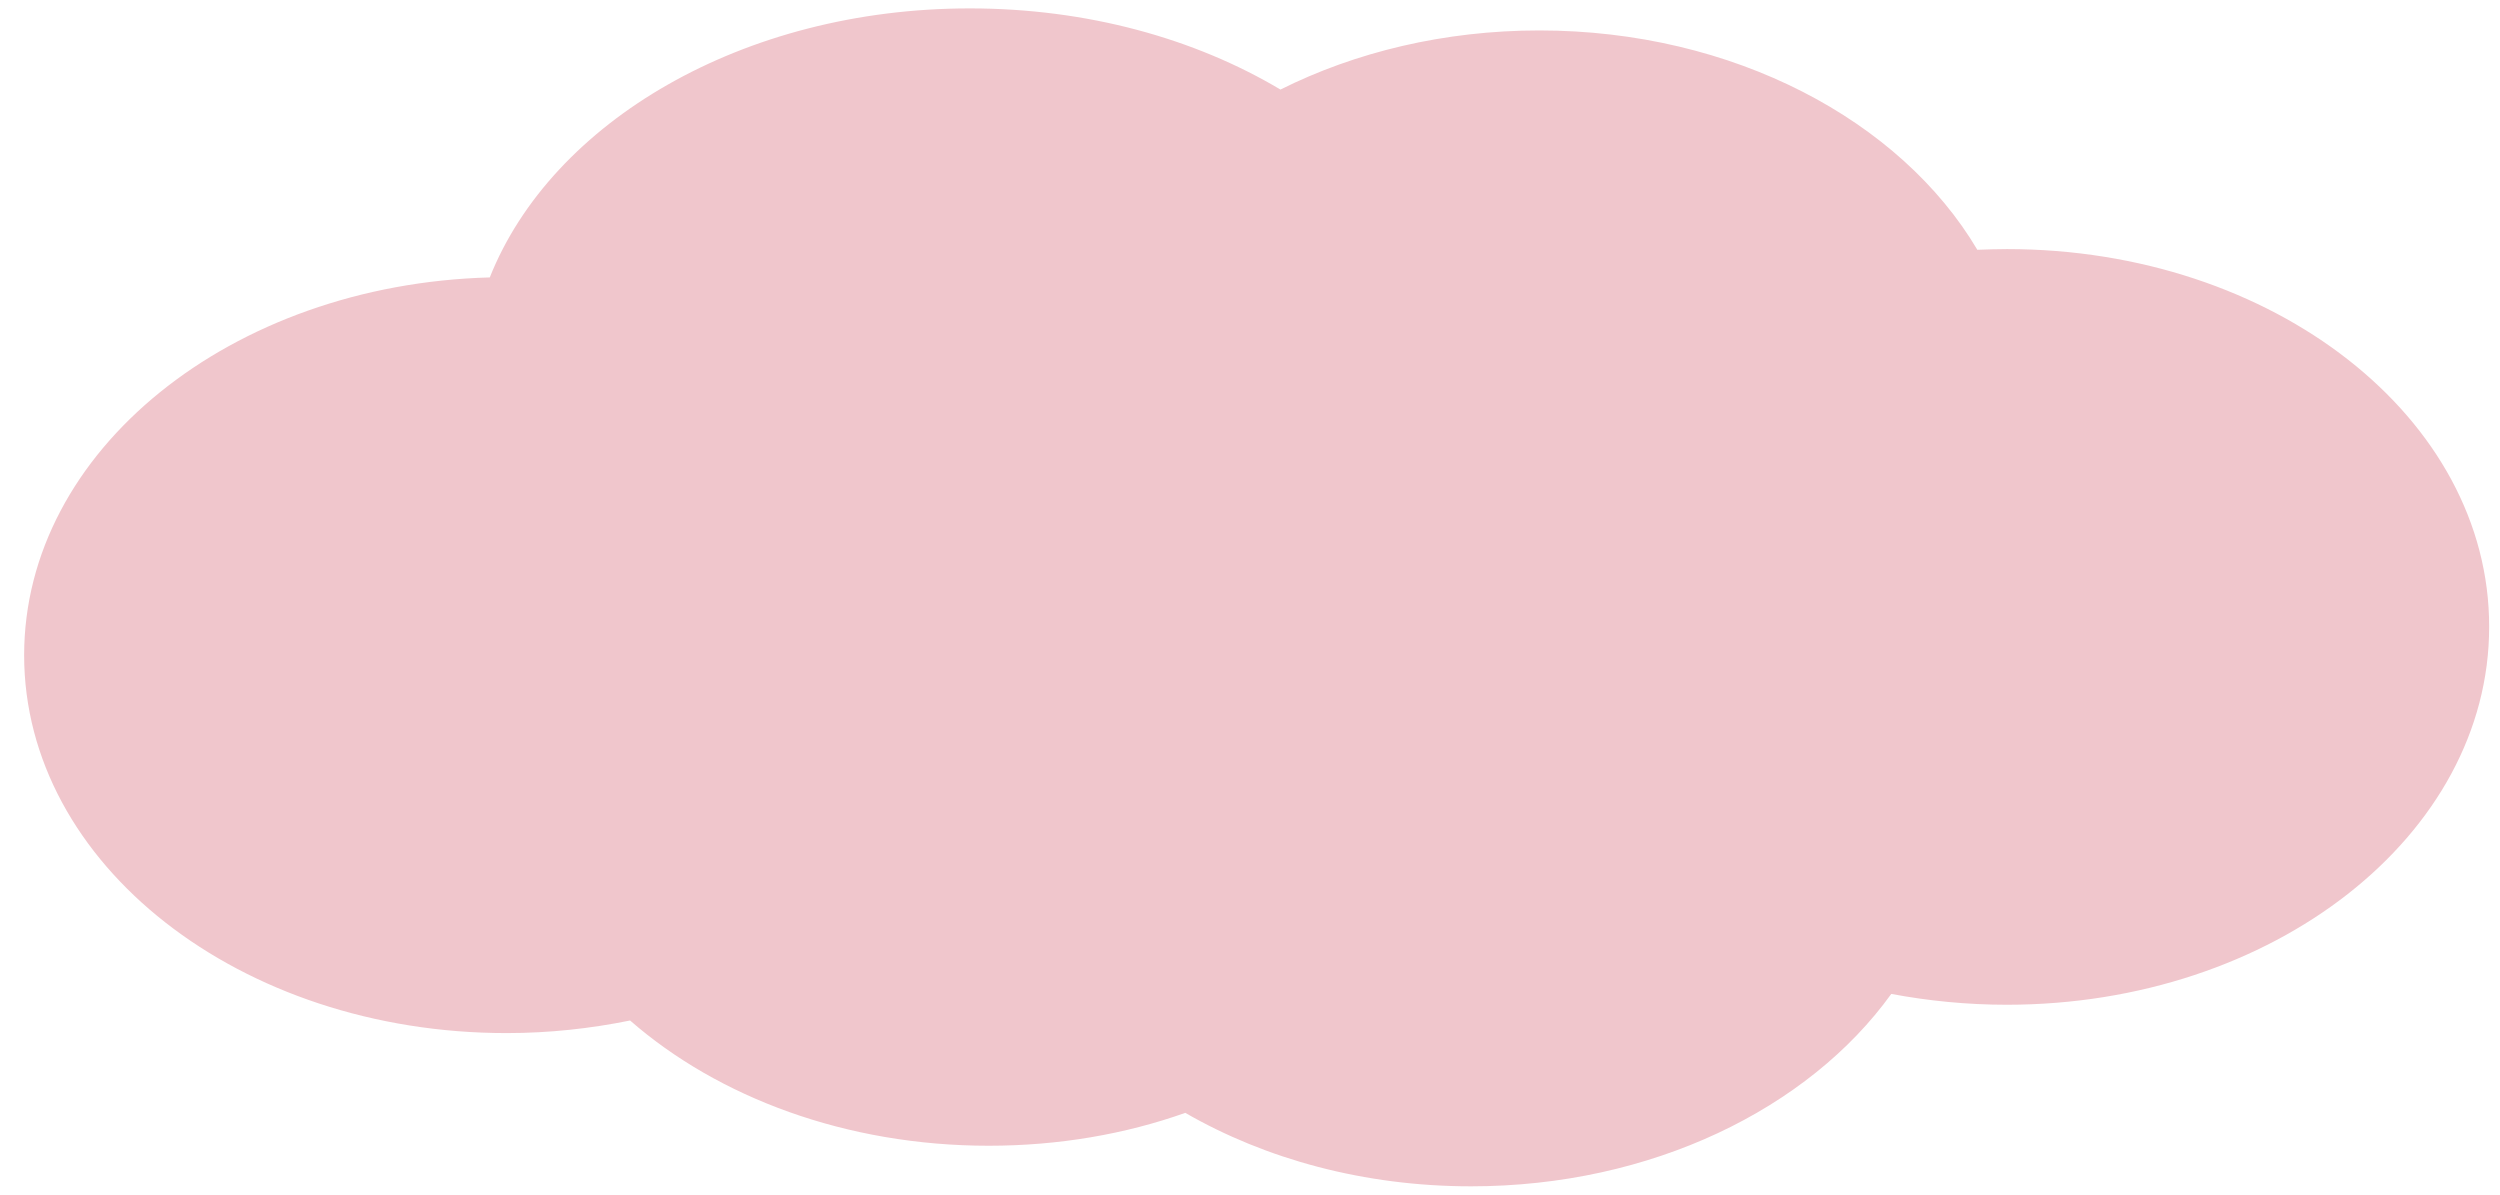 <?xml version="1.0" encoding="utf-8"?>
<!-- Generator: Adobe Illustrator 26.0.2, SVG Export Plug-In . SVG Version: 6.00 Build 0)  -->
<svg version="1.1" id="Warstwa_1" xmlns="http://www.w3.org/2000/svg" xmlns:xlink="http://www.w3.org/1999/xlink" x="0px" y="0px"
	 viewBox="0 0 714.6 341.5" style="enable-background:new 0 0 714.6 341.5;" xml:space="preserve">
<style type="text/css">
	.st0{fill:#F0C6CC;}
</style>
<path class="st0" d="M573.7,71.2c-2.9,0-5.7,0.1-8.5,0.2C543.3,34.4,495.4,8.7,440,8.7c-27.2,0-52.6,6.2-74,16.9
	C341.5,11,310.7,2.4,277.2,2.4c-64.8,0-119.5,32.4-137.2,76.9c-73.9,2-133.1,49.5-133.1,108c0,59.7,61.7,108,137.9,108
	c12.2,0,24-1.3,35.3-3.6c25.2,22,61.8,35.8,102.5,35.8c20,0,39-3.3,56.2-9.4c22.9,13.2,51.1,21,81.7,21c51.5,0,96.5-22.2,120.1-55
	c10.6,2,21.7,3.1,33,3.1c76.1,0,137.9-48.4,137.9-108C711.6,119.5,649.8,71.2,573.7,71.2z"/>
</svg>
